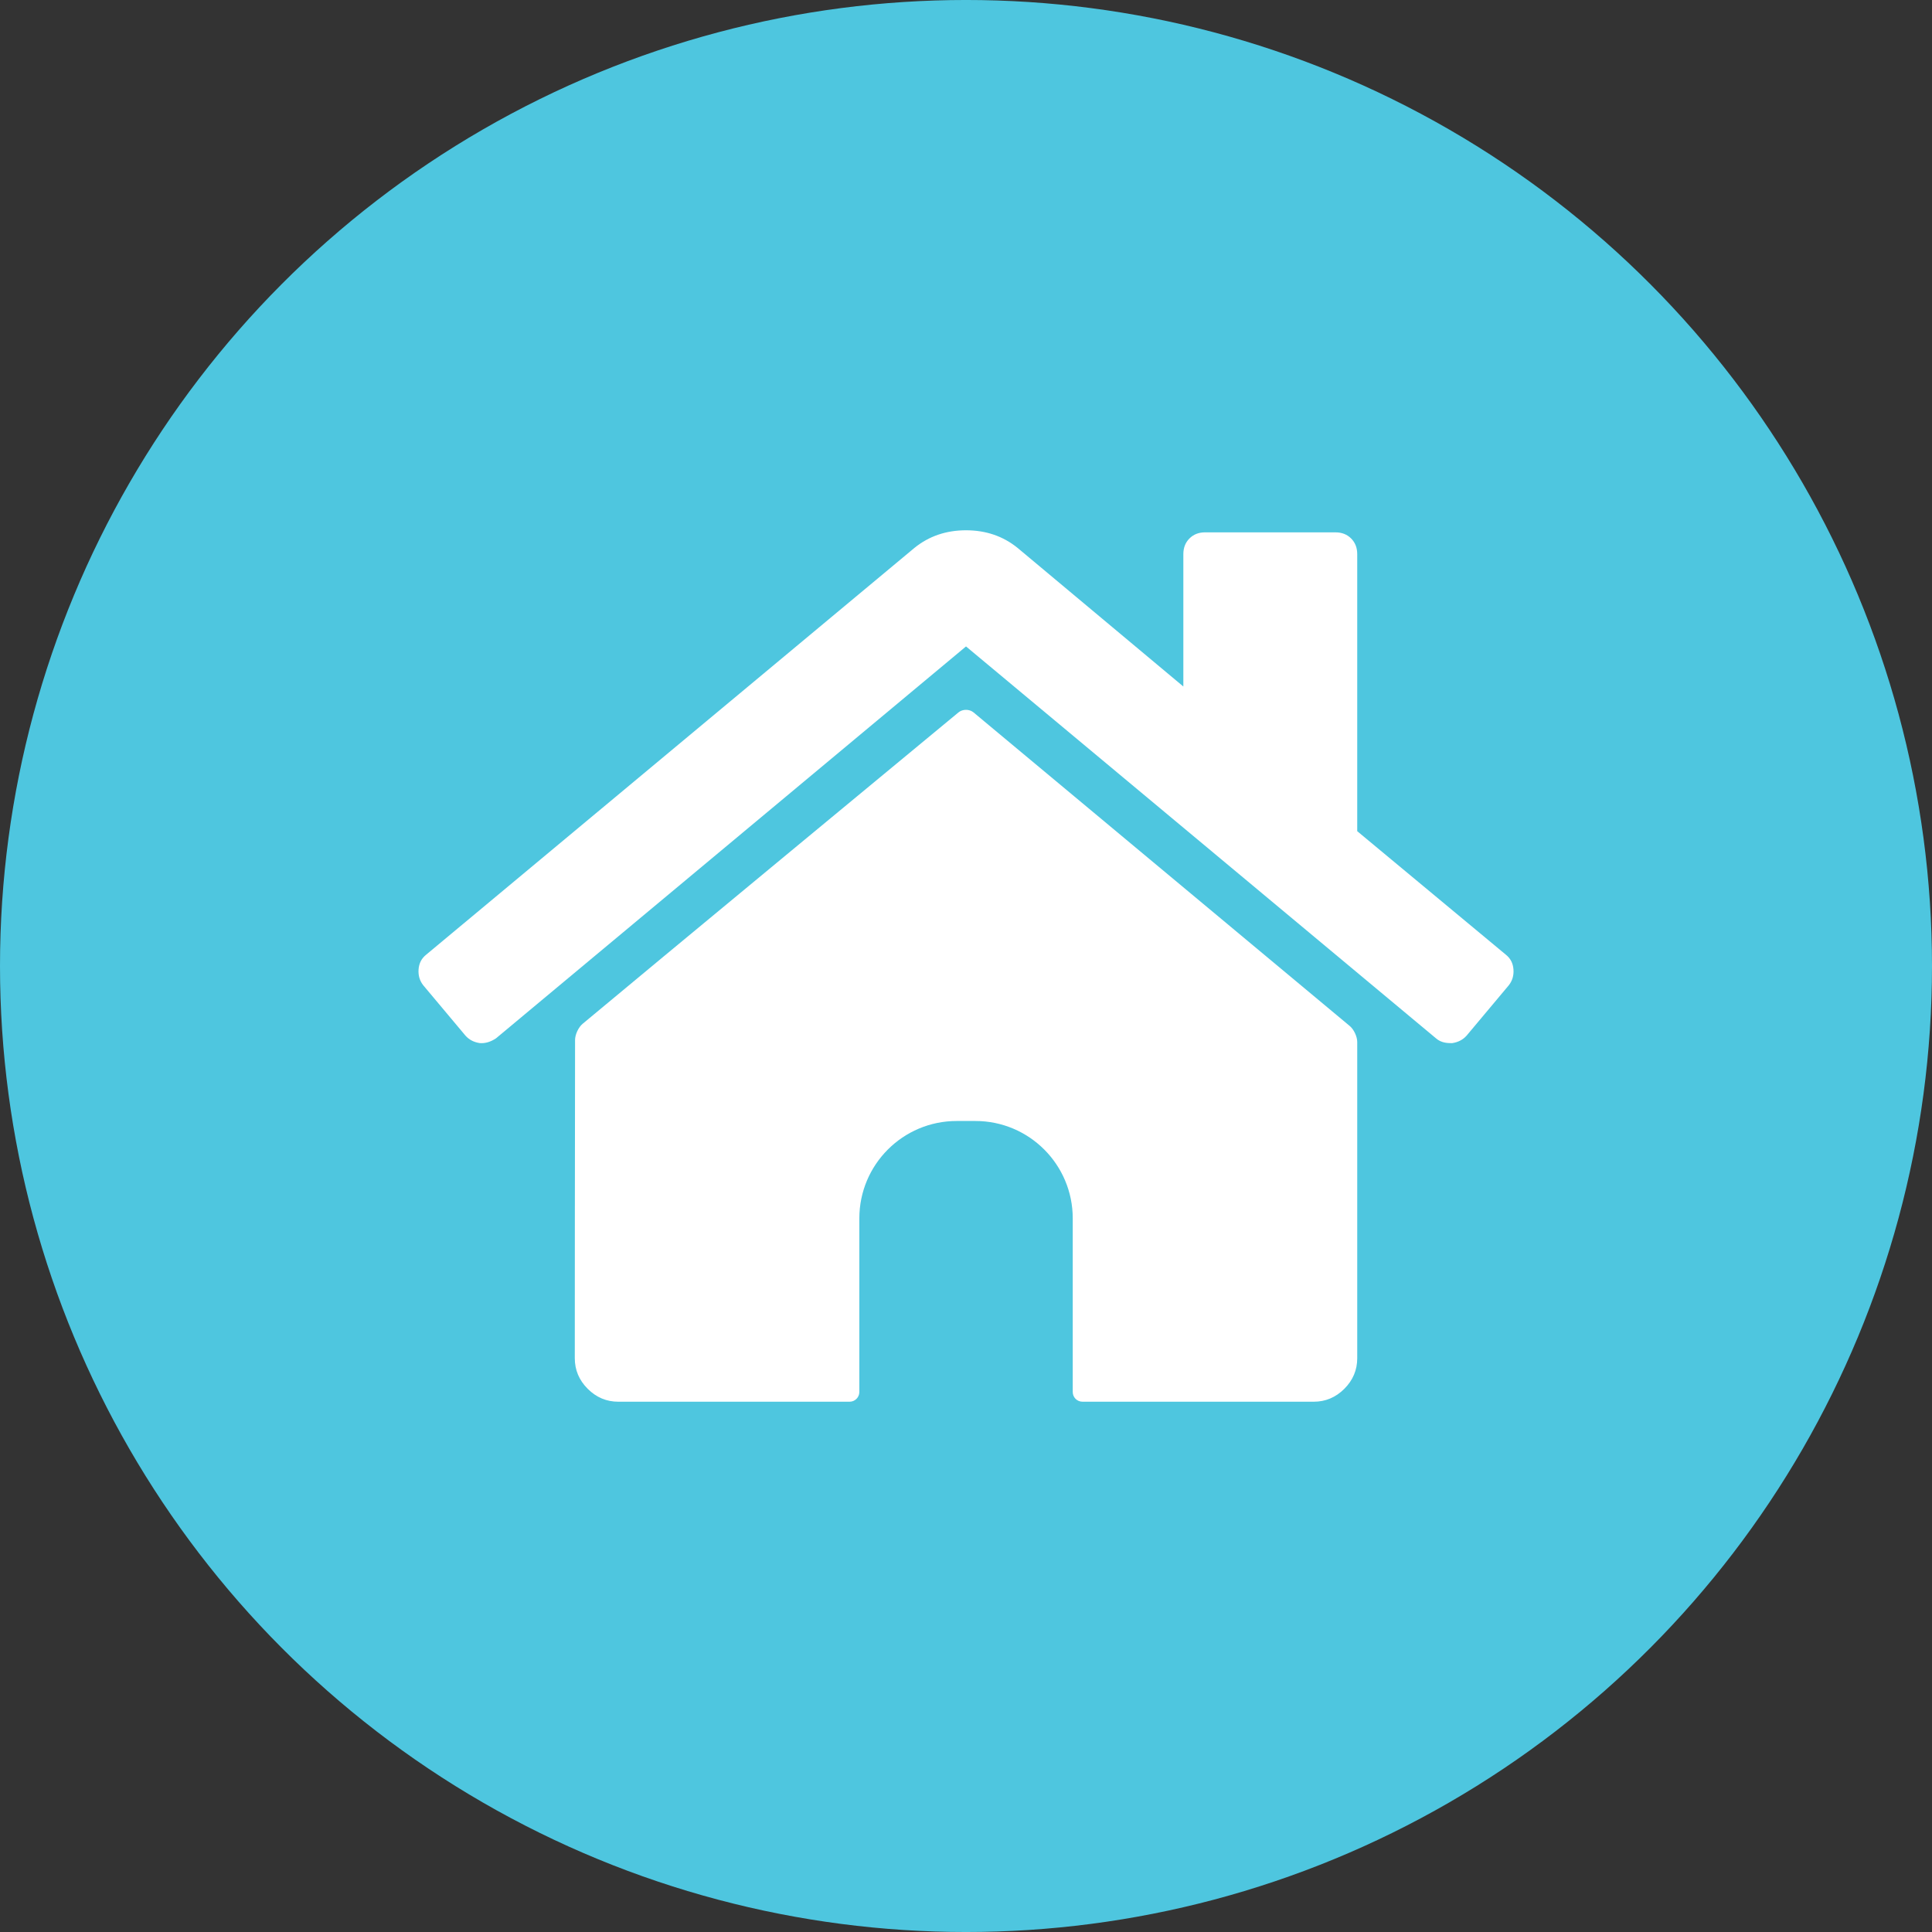 <?xml version="1.0" encoding="UTF-8"?>
<svg width="1200pt" height="1200pt" version="1.1" viewBox="0 0 1200 1200" xmlns="http://www.w3.org/2000/svg">
 <rect x="0" y="0" width="1200" height="1200" fill="#333333" stroke="none"/>
 <path d="m1200 600c0 214.36-114.36 412.44-300 519.62-185.64 107.18-414.36 107.18-600 0-185.64-107.18-300-305.26-300-519.62s114.36-412.44 300-519.62c185.64-107.18 414.36-107.18 600 0 185.64 107.18 300 305.26 300 519.62" fill="#4ec6df"/>
 <path d="m672.32 870.63h143.67c7.324 0 13.648-2.676 19-8.012 5.336-5.352 8.012-11.684 8.012-18.992l-0.004-196.44c0-3.34-2.07-7.785-4.648-9.922l-233.68-194.78c-2.578-2.125-6.762-2.125-9.34 0 0 0-200.39 165.73-233.5 193.46-2.555 2.152-4.633 6.629-4.648 9.961-0.113 33.789-0.168 197.72-0.168 197.72 0 7.309 2.676 13.641 8.02 18.992 5.352 5.336 11.676 8.012 18.992 8.012h143.68c3.332 0 6.047-2.699 6.047-6.047v-107.83c0-33.402 27.078-60.488 60.473-60.488h11.602c33.395 0 60.473 27.086 60.473 60.488v107.82c-0.02 3.344 2.695 6.047 6.027 6.047z" fill="#fff"/>
 <path d="m935.39 593.04-92.395-76.781v-172.11c0-3.938-1.27-7.172-3.793-9.703-2.531-2.531-5.766-3.793-9.703-3.793l-80.996-0.004c-3.938 0-7.172 1.262-9.703 3.793s-3.801 5.766-3.801 9.703v82.258l-102.93-86.062c-9-7.309-19.688-10.973-32.059-10.973-12.379 0-23.062 3.664-32.074 10.973l-303.31 252.7c-2.812 2.254-4.359 5.266-4.648 9.07-0.273 3.797 0.711 7.109 2.953 9.918l26.164 31.211c2.246 2.539 5.199 4.082 8.848 4.641 3.379 0.281 6.758-0.703 10.125-2.949l291.94-243.42 291.93 243.43c2.254 1.965 5.199 2.949 8.855 2.949h1.27c3.656-0.559 6.613-2.102 8.863-4.641l26.156-31.211c2.246-2.812 3.234-6.121 2.953-9.922-0.281-3.805-1.832-6.82-4.644-9.07z" fill="#fff"/>
</svg>
